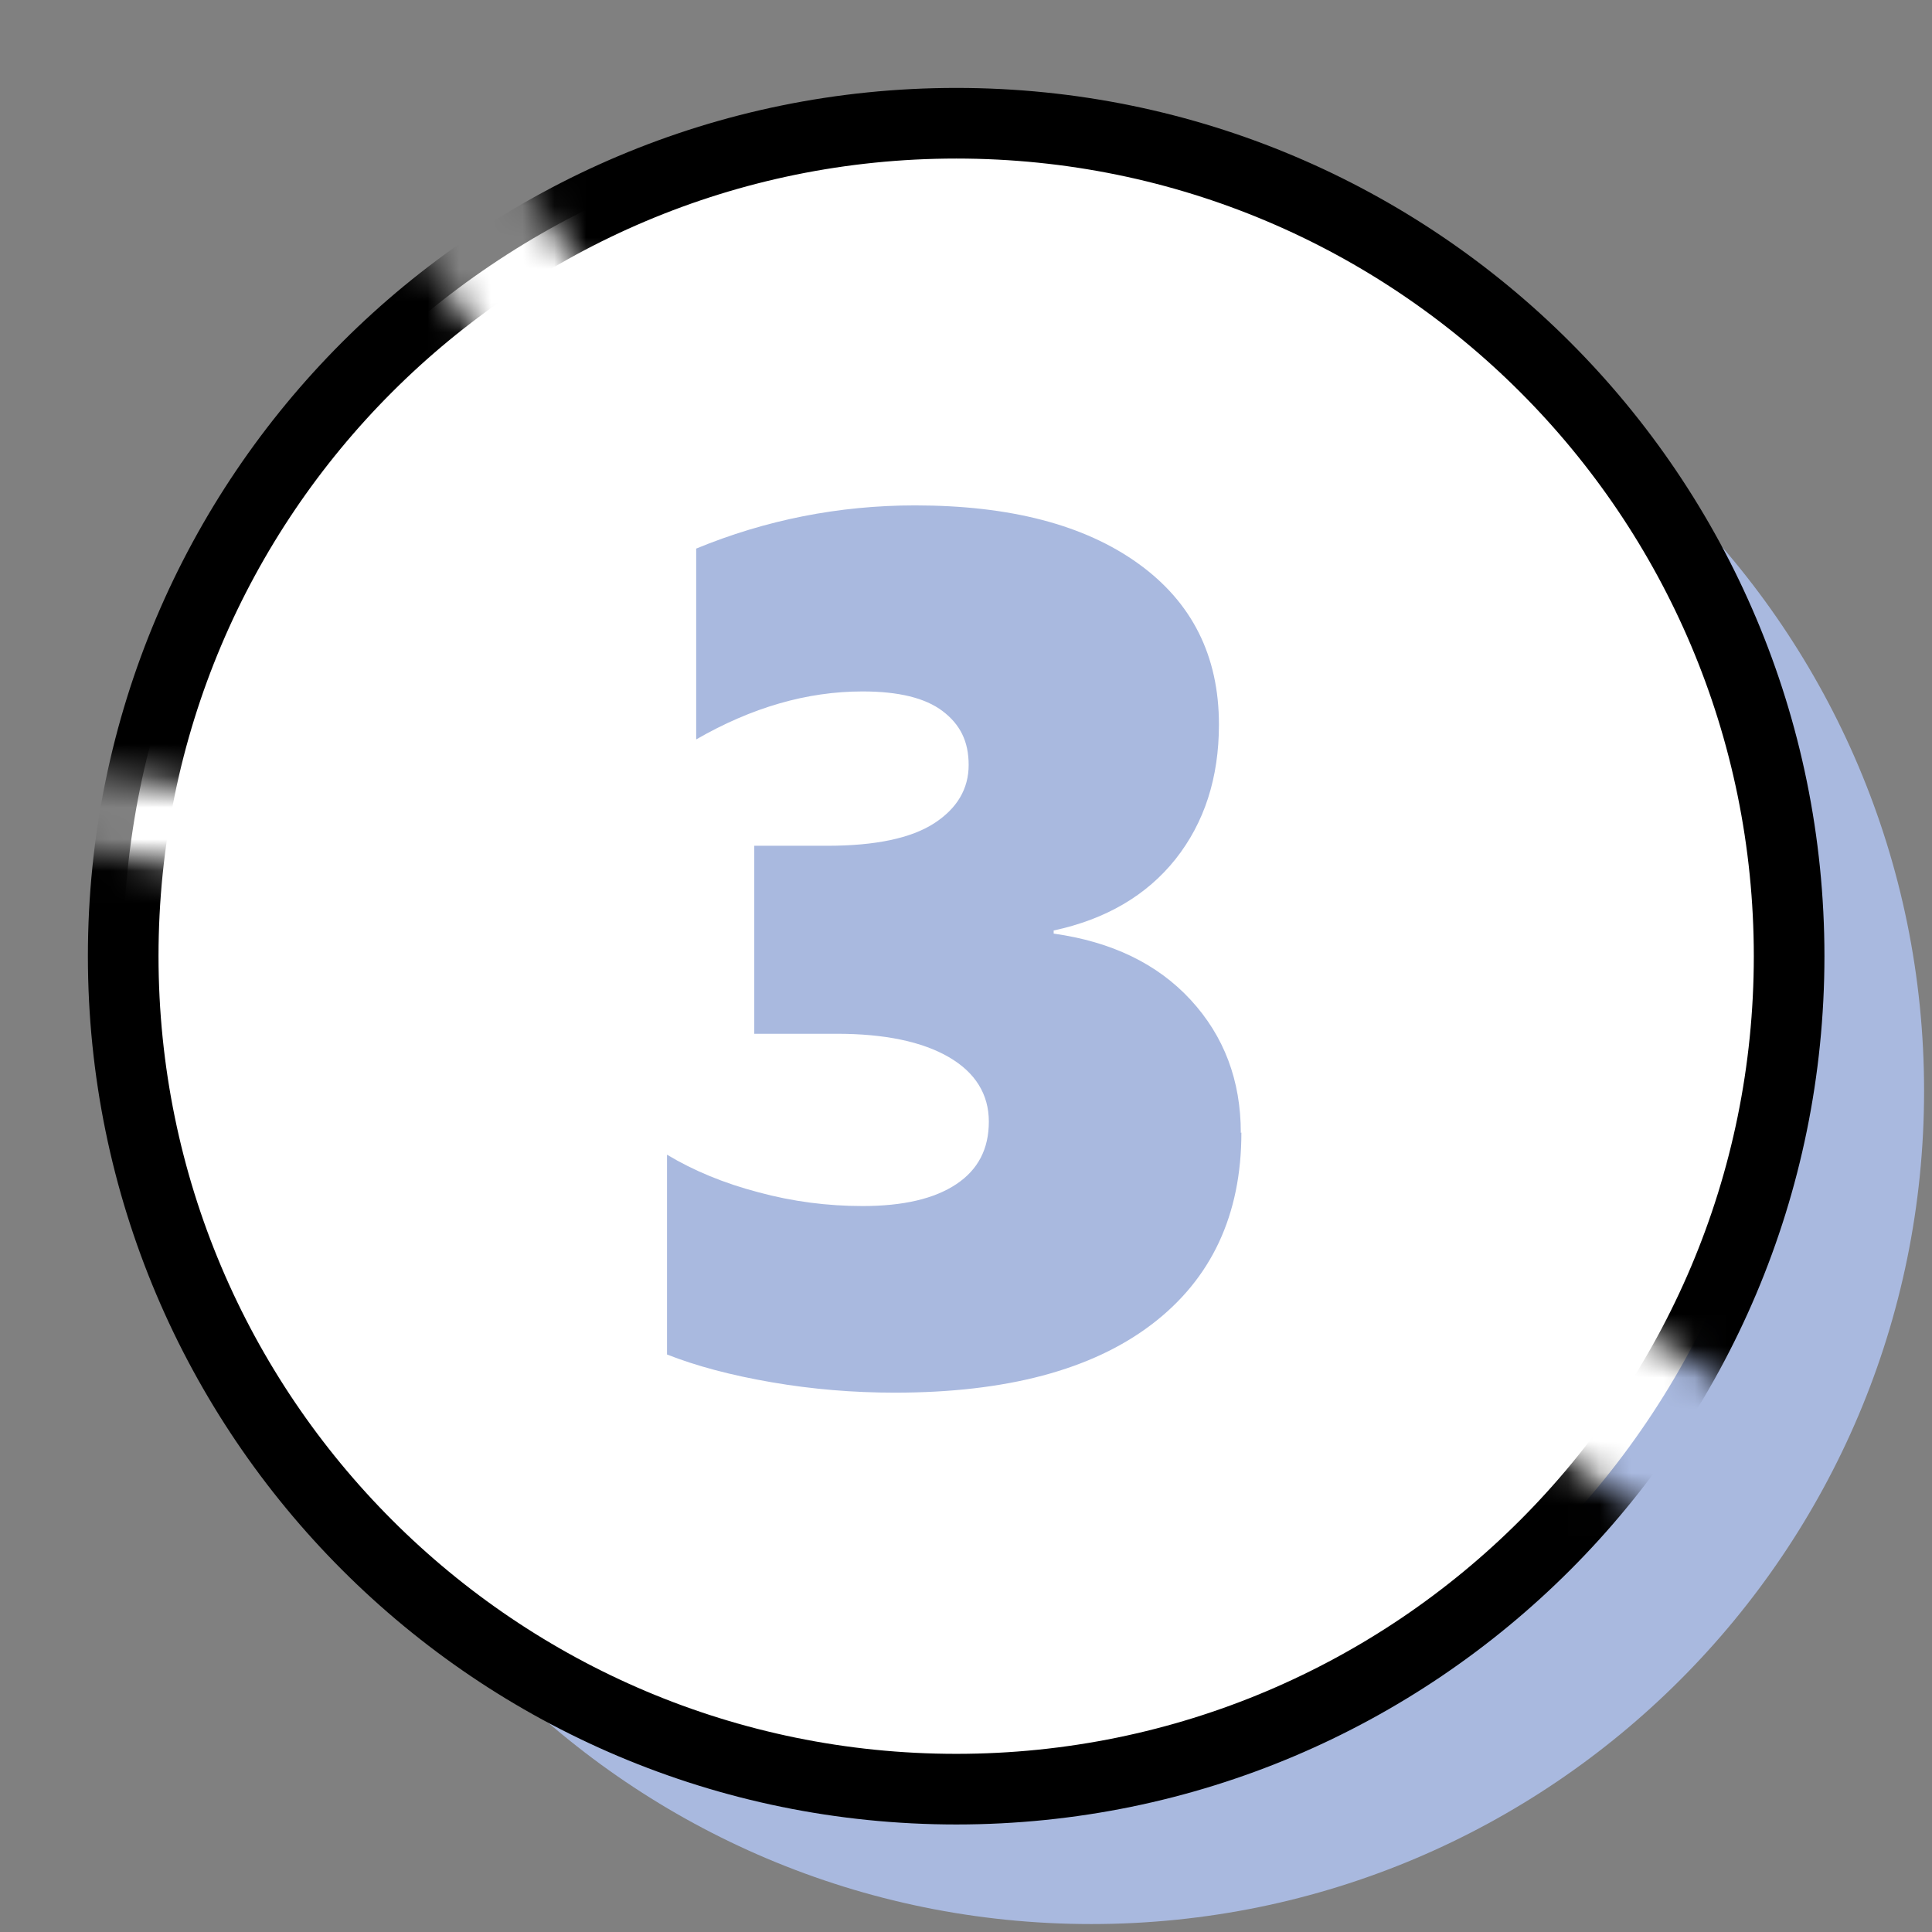 <svg width="61" height="61" viewBox="0 0 61 61" fill="none" xmlns="http://www.w3.org/2000/svg">
<rect x="0" y="0" width="61" height="61" fill="#808080" stroke="none"/>
<g clip-path="url(#clip0_6389_345)">
<path d="M60.75 34.445C60.75 48.965 48.975 60.749 34.454 60.749C19.934 60.749 8.15 48.974 8.15 34.445C8.15 19.915 19.925 8.141 34.454 8.141C48.984 8.141 60.75 19.915 60.75 34.445Z" fill="#A9B9DF"/>
<path d="M56.489 30.186C56.489 44.707 44.715 56.49 30.194 56.49C15.673 56.49 3.89 44.715 3.89 30.186C3.89 15.656 15.664 3.891 30.194 3.891C44.723 3.891 56.489 15.665 56.489 30.195V30.186Z" fill="white"/>
<mask id="mask0_6389_345" style="mask-type:luminance" maskUnits="userSpaceOnUse" x="0" y="0" width="61" height="61">
<path d="M47.416 44.865C44.767 43.341 47.151 39.248 49.808 40.772C52.094 42.092 54.256 43.598 56.462 45.042C58.951 40.657 60.387 35.589 60.387 30.184C60.378 13.511 46.867 0 30.193 0C24.408 0 19.012 1.621 14.423 4.439C17.276 4.997 15.867 6.308 20.155 10.481C21.307 11.606 16.594 14.636 16.124 13.094C14.583 8.062 12.164 8.239 12.377 5.821C6.45 10.162 2.171 16.612 0.638 24.071C4.323 24.807 8.089 24.966 11.792 25.648C13.378 25.941 12.704 28.351 11.127 28.058C7.513 27.385 3.827 27.225 0.23 26.534C0.08 27.73 0.009 28.953 0.009 30.193C0.009 46.867 13.528 60.387 30.202 60.387C39.77 60.387 48.285 55.922 53.813 48.967C51.704 47.576 49.622 46.132 47.425 44.865H47.416Z" fill="white"/>
</mask>
<g mask="url(#mask0_6389_345)">
<path d="M56.489 30.186C56.489 44.707 44.715 56.49 30.194 56.49C15.673 56.49 3.89 44.715 3.89 30.186C3.89 15.656 15.664 3.891 30.194 3.891C44.723 3.891 56.489 15.665 56.489 30.195V30.186Z" stroke="black" stroke-width="2.23" stroke-miterlimit="10"/>
</g>
<path d="M39.195 35.758C39.195 38.363 38.247 40.383 36.36 41.818C34.473 43.253 31.771 43.971 28.253 43.971C26.942 43.971 25.649 43.865 24.364 43.643C23.079 43.422 21.981 43.129 21.06 42.766V36.458C21.901 36.963 22.867 37.362 23.948 37.645C25.029 37.938 26.127 38.079 27.235 38.079C28.519 38.079 29.503 37.849 30.194 37.388C30.885 36.928 31.221 36.272 31.221 35.413C31.221 34.553 30.796 33.862 29.955 33.375C29.113 32.888 27.935 32.64 26.42 32.64H23.815V26.704H26.118C27.642 26.704 28.767 26.465 29.494 25.995C30.22 25.525 30.584 24.905 30.584 24.152C30.584 23.399 30.309 22.867 29.76 22.451C29.21 22.035 28.369 21.831 27.235 21.831C25.48 21.831 23.735 22.336 21.981 23.346V17.321C24.169 16.418 26.482 15.957 28.891 15.957C31.886 15.957 34.234 16.568 35.935 17.791C37.636 19.014 38.486 20.706 38.486 22.876C38.486 24.56 38.026 25.977 37.113 27.129C36.201 28.272 34.916 29.025 33.268 29.379V29.477C35.093 29.734 36.537 30.425 37.592 31.568C38.646 32.711 39.177 34.11 39.177 35.767L39.195 35.758Z" fill="#A9B9DF"/>
</g>
<defs>
<clipPath id="clip0_6389_345">
<rect width="60.75" height="60.75" fill="white"/>
</clipPath>
</defs>
</svg>